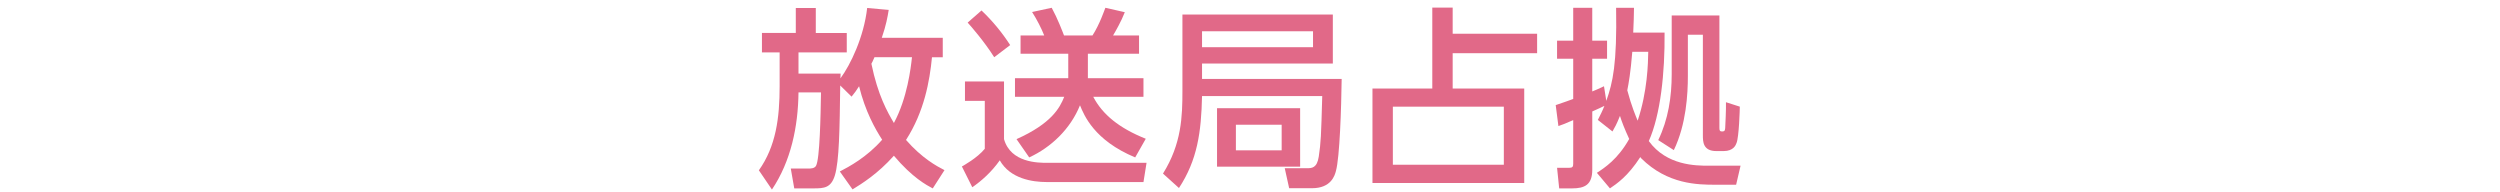 <?xml version="1.0" encoding="UTF-8"?>
<svg id="design" xmlns="http://www.w3.org/2000/svg" width="260" height="20" viewBox="0 0 260 20">
  <defs>
    <style>
      .cls-1 {
        fill: #e16988;
      }
    </style>
  </defs>
  <path class="cls-1" d="M87.344,17.833c.96-.5,2.781-1.461,4.401-3.301-.74-1.141-1.761-2.961-2.401-5.562-.32.5-.44.66-.78,1.08l-1.181-1.16c-.06,4.521-.1,7.842-.56,9.362-.4,1.28-1.1,1.34-2.2,1.34h-2.021l-.36-2.061h1.801c.32,0,.66-.02.82-.279.4-.7.48-5.222.521-7.642h-2.341c-.04,3.561-.78,7.142-2.761,10.102l-1.36-2c1.78-2.501,2.16-5.461,2.16-8.742v-3.521h-1.84v-2.021h3.521V.829h2.08v2.6h3.221v2.021h-5.021v2.201h4.381c-.02.3-.02.4-.02.5,1.041-1.4,2.441-4.301,2.781-7.321l2.24.2c-.12.74-.26,1.561-.72,2.901h6.341v2.021h-1.121c-.24,2.48-.8,5.642-2.7,8.602,1.66,1.9,3.181,2.721,4,3.141l-1.22,1.9c-.64-.34-2.12-1.12-4.041-3.4-1.681,1.881-3.321,2.9-4.301,3.501l-1.32-1.86ZM90.945,5.95c-.18.42-.22.5-.32.68.68,3.301,1.661,5.002,2.341,6.162,1.4-2.601,1.76-5.742,1.88-6.842h-3.901Z"/>
  <path class="cls-1" d="M100.357,8.471h4.061v6.001c.7,2.461,3.561,2.461,4.481,2.461h10.342l-.32,2h-10.062c-1.48,0-3.801-.34-4.881-2.26-.86,1.22-1.9,2.14-2.86,2.8l-1.081-2.16c.14-.08,1.601-.88,2.381-1.84v-4.982h-2.061v-2.02ZM102.077,1.089c1.14,1.08,2.161,2.32,2.981,3.601l-1.661,1.261c-1-1.601-2.48-3.301-2.761-3.601l1.44-1.26ZM111.099,8.13v-2.541h-4.961v-1.9h2.46c-.28-.72-.76-1.66-1.26-2.44l2.041-.44c.6,1.1,1.12,2.46,1.28,2.88h2.96c.74-1.14,1.26-2.681,1.34-2.88l2.021.46c-.36.94-.96,1.98-1.22,2.42h2.701v1.9h-5.321v2.541h5.781v1.94h-5.221c.96,1.84,2.701,3.261,5.461,4.361l-1.1,1.94c-4.281-1.78-5.321-4.4-5.741-5.421-1,2.48-3.021,4.381-5.281,5.421l-1.32-1.9c3.621-1.62,4.501-3.24,4.961-4.401h-5.121v-1.94h5.541Z"/>
  <path class="cls-1" d="M125.012,9.991c-.08,3.741-.48,6.642-2.4,9.562l-1.661-1.5c1.94-3.101,2.021-5.961,2.021-8.582V1.509h15.643v5.101h-13.603v1.601h14.522c-.04,2.981-.2,8.162-.6,9.583-.12.46-.5,1.78-2.48,1.78h-2.381l-.46-2.081h2.32c.48,0,1.04,0,1.221-1.22.22-1.521.239-2.001.359-6.282h-12.502ZM125.012,3.25v1.66h11.542v-1.66h-11.542ZM135.214,11.251v6.082h-8.642v-6.082h8.642ZM128.533,12.972v2.66h4.76v-2.66h-4.76Z"/>
  <path class="cls-1" d="M159.86,5.53h-8.782v3.681h7.442v9.823h-15.784v-9.823h6.222V.789h2.12v2.72h8.782v2.021ZM156.399,11.091h-11.542v6.042h11.542v-6.042Z"/>
  <path class="cls-1" d="M166.077,17.973c.8-.52,2.181-1.42,3.36-3.521-.5-1.08-.78-1.82-.96-2.4-.36.9-.54,1.2-.78,1.62l-1.521-1.2c.261-.521.48-.94.681-1.46-.12.06-.841.399-1.261.58v6.061c0,1.561-.78,1.94-2.101,1.94h-1.34l-.22-2.14h1.24c.359,0,.439-.101.439-.421v-4.541c-.86.381-1.08.461-1.54.62l-.28-2.18c1-.34,1.341-.46,1.82-.64v-4.181h-1.68v-1.88h1.68V.809h1.98v3.42h1.54v1.88h-1.54v3.401c.3-.12.5-.2,1.221-.54l.24,1.52c.68-1.92,1.12-3.821,1.02-9.682h1.86c-.02,1.04-.02,1.32-.08,2.581h3.261c.04,4.181-.42,8.542-1.64,11.282,1.86,2.561,4.921,2.561,6.221,2.561h3.321l-.461,1.98h-2.14c-1.82,0-4.981-.02-7.722-2.74-.021-.021-.061-.061-.101-.141-1.3,2.021-2.46,2.781-3.16,3.261l-1.36-1.62ZM169.758,5.39c-.18,2.201-.38,3.301-.521,4.001.46,1.721.9,2.721,1.08,3.161,1.021-3.041,1.081-5.981,1.101-7.162h-1.66ZM178.819,1.609v11.703c0,.24.04.36.261.36.199,0,.319-.021.34-.34.02-.4.1-1.94.08-2.701l1.44.46c0,.261-.08,3.142-.341,3.781-.079.22-.319.84-1.34.84h-.76c-1.4,0-1.4-1-1.4-1.64V3.609h-1.561v4.281c0,1.881-.16,5.022-1.46,7.722l-1.621-1.04c1.04-2.141,1.4-4.501,1.4-6.862V1.609h4.961Z"/>
</svg>
